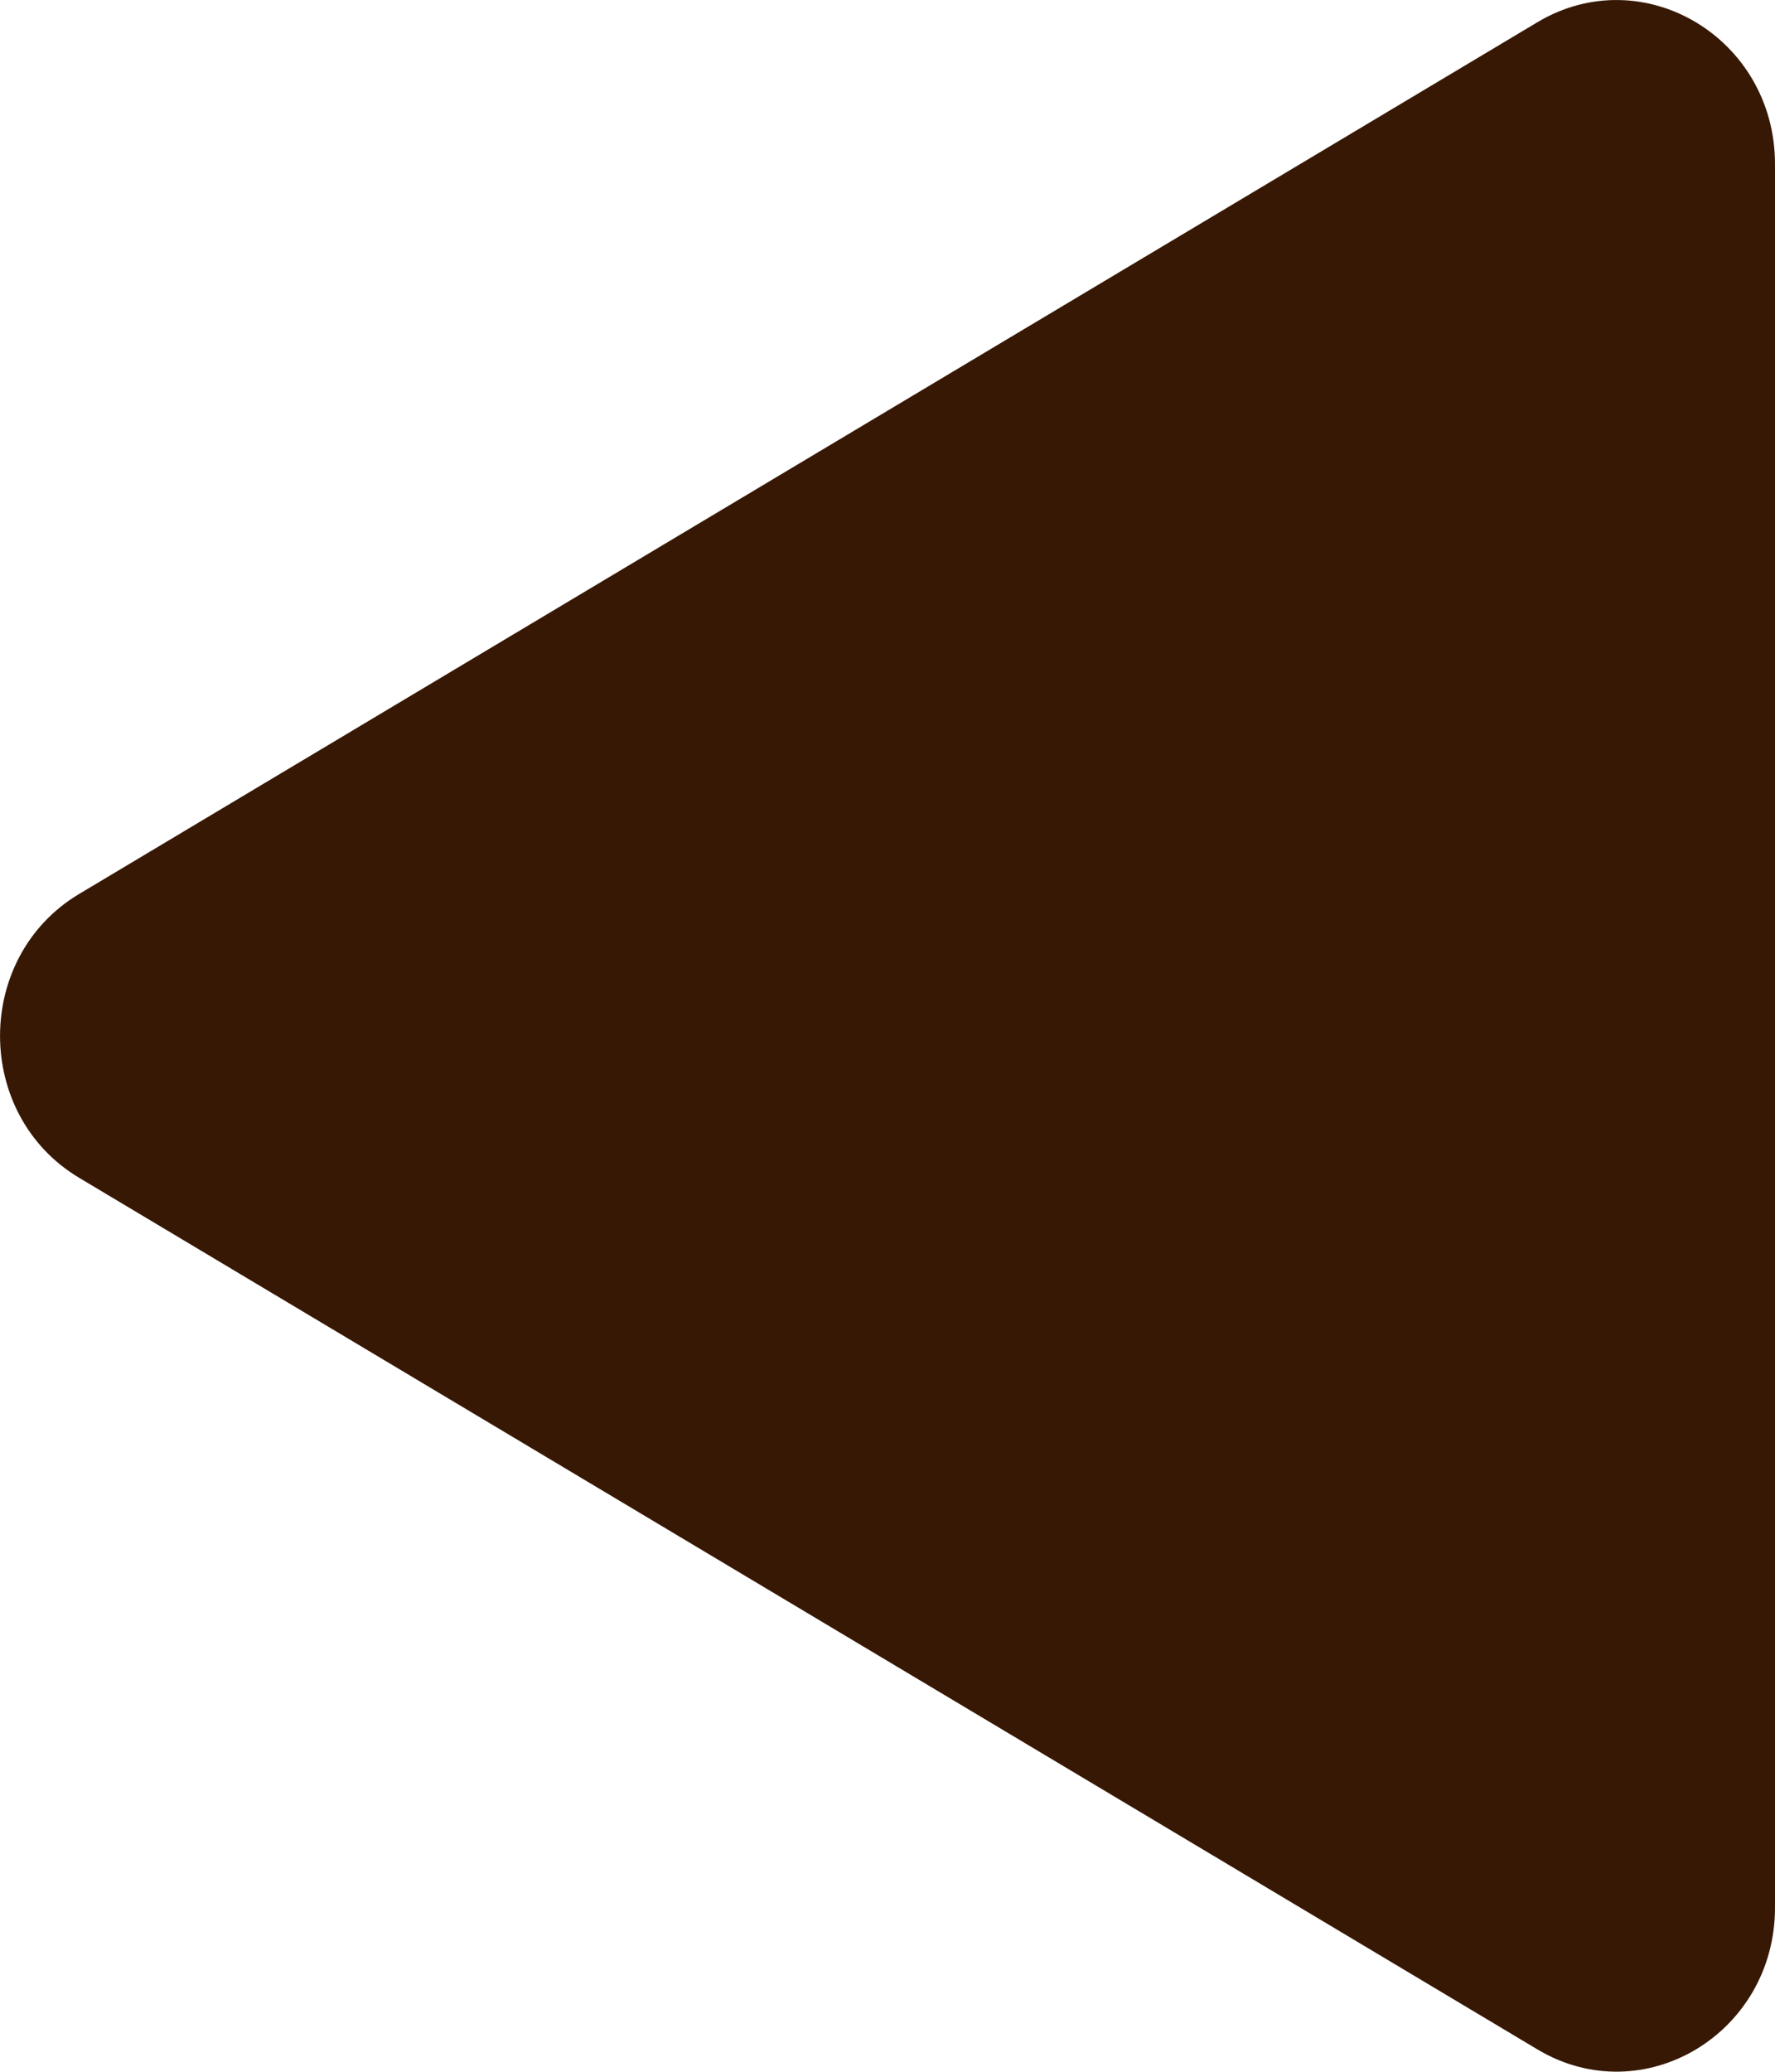 <?xml version="1.0" encoding="utf-8"?>
<!-- Generator: Adobe Illustrator 23.0.3, SVG Export Plug-In . SVG Version: 6.00 Build 0)  -->
<svg version="1.2" baseProfile="tiny" xmlns="http://www.w3.org/2000/svg" xmlns:xlink="http://www.w3.org/1999/xlink" x="0px"
	 y="0px" viewBox="0 0 12 14" xml:space="preserve">
<g id="レイヤー_1">
</g>
<g id="デザイン">
	<g id="XMLID_7277_">
		<path id="XMLID_7278_" fill="#371804" d="M0.535,6.041l9.859-5.891
			C11.108-0.276,12,0.257,12,1.109v11.781c0,0.853-0.892,1.386-1.606,0.959
			L0.535,7.959C-0.178,7.533-0.178,6.467,0.535,6.041z"/>
	</g>
</g>
</svg>
